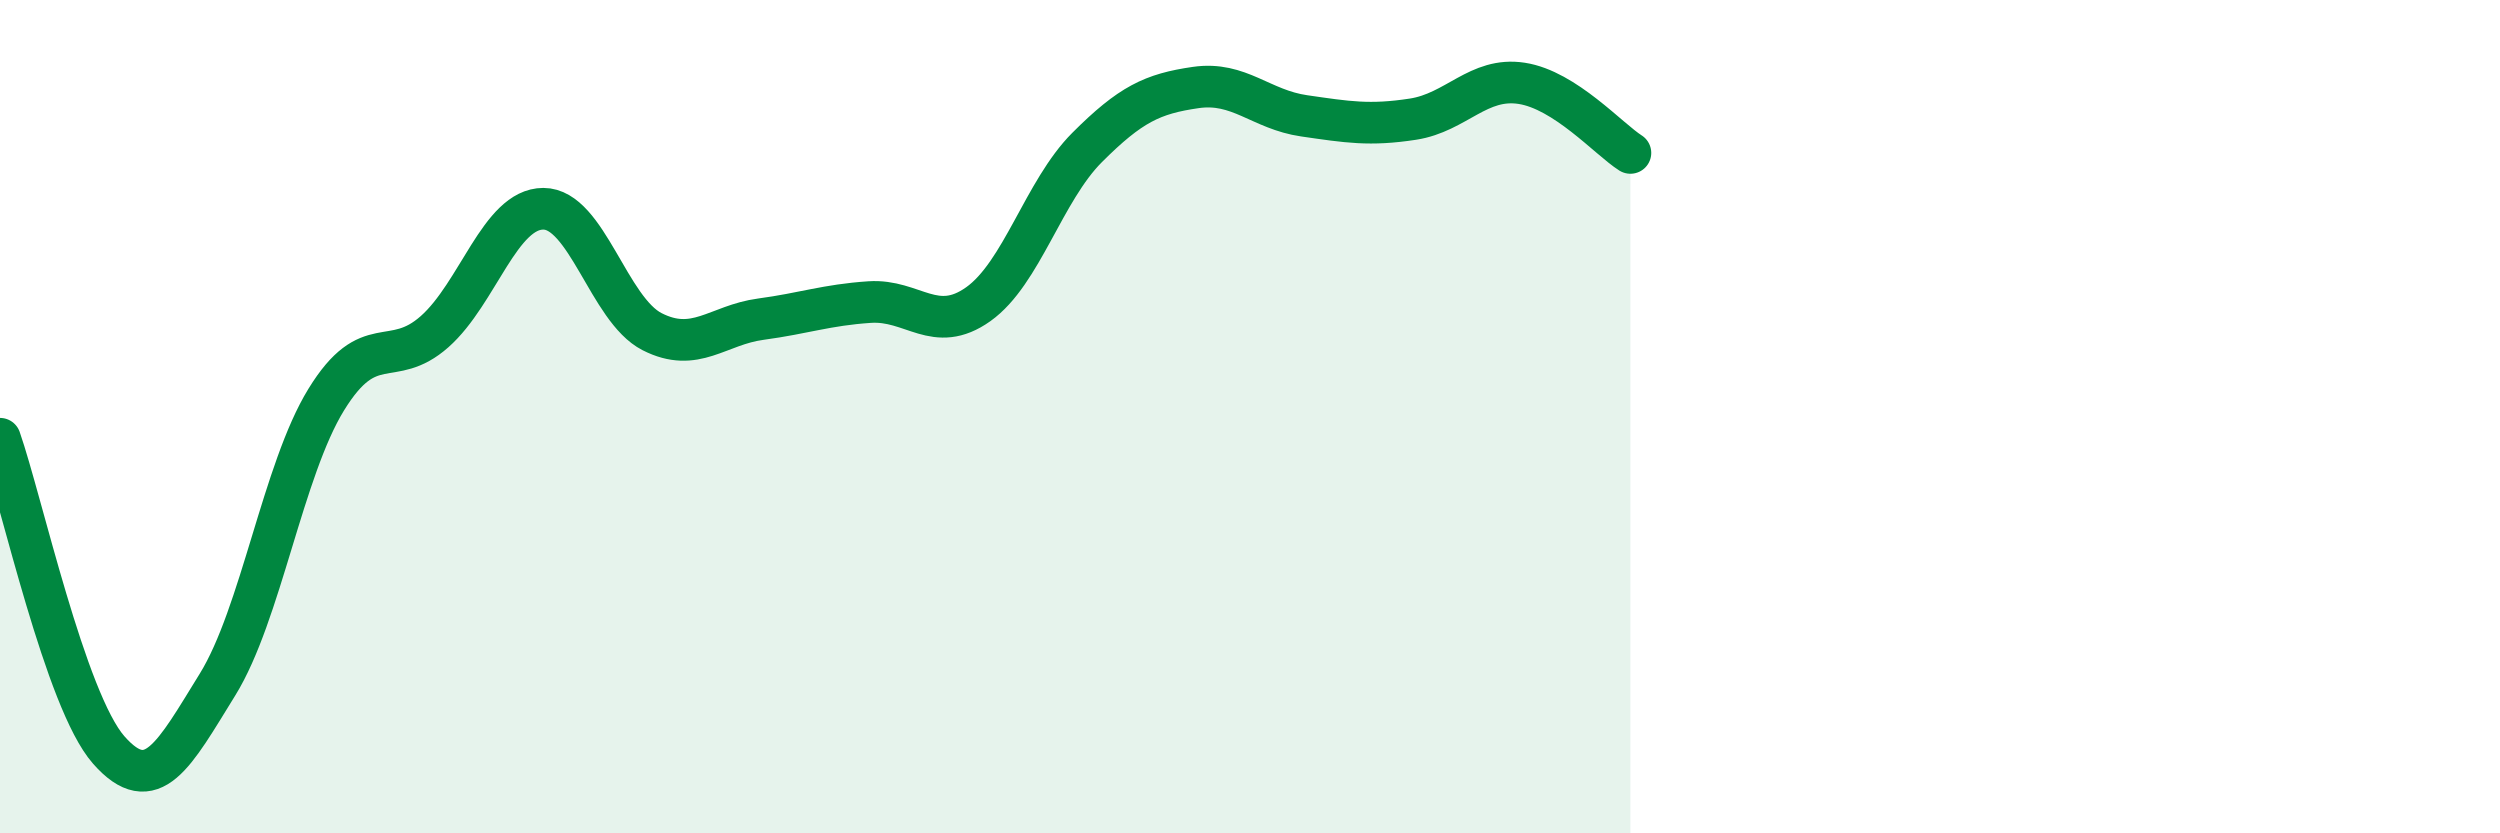 
    <svg width="60" height="20" viewBox="0 0 60 20" xmlns="http://www.w3.org/2000/svg">
      <path
        d="M 0,10.53 C 0.52,12.02 1.57,16.82 2.61,18 C 3.65,19.18 4.18,18.11 5.22,16.43 C 6.26,14.75 6.79,11.28 7.83,9.59 C 8.87,7.9 9.39,8.88 10.43,7.96 C 11.47,7.04 12,5.01 13.04,5.01 C 14.08,5.01 14.61,7.43 15.65,7.96 C 16.69,8.49 17.22,7.8 18.26,7.66 C 19.3,7.52 19.83,7.32 20.87,7.25 C 21.91,7.18 22.44,8.04 23.48,7.3 C 24.52,6.56 25.05,4.58 26.09,3.54 C 27.13,2.5 27.66,2.25 28.7,2.1 C 29.74,1.95 30.26,2.63 31.3,2.78 C 32.34,2.93 32.87,3.02 33.91,2.86 C 34.95,2.7 35.48,1.84 36.52,2 C 37.56,2.16 38.61,3.34 39.13,3.67L39.13 20L0 20Z"
        fill="#008740"
        opacity="0.1"
        stroke-linecap="round"
        stroke-linejoin="round"
      />
      <path
        d="M 0,10.53 C 0.52,12.02 1.57,16.82 2.61,18 C 3.65,19.18 4.18,18.11 5.22,16.43 C 6.26,14.75 6.79,11.28 7.83,9.59 C 8.87,7.9 9.39,8.88 10.43,7.96 C 11.47,7.04 12,5.01 13.04,5.01 C 14.08,5.01 14.61,7.43 15.65,7.96 C 16.69,8.49 17.22,7.8 18.26,7.66 C 19.3,7.52 19.83,7.32 20.87,7.25 C 21.91,7.18 22.44,8.04 23.48,7.3 C 24.52,6.56 25.05,4.58 26.09,3.54 C 27.13,2.5 27.66,2.25 28.7,2.1 C 29.74,1.95 30.26,2.63 31.3,2.78 C 32.34,2.93 32.87,3.02 33.91,2.86 C 34.95,2.7 35.48,1.84 36.52,2 C 37.56,2.16 38.61,3.34 39.13,3.67"
        stroke="#008740"
        stroke-width="1"
        fill="none"
        stroke-linecap="round"
        stroke-linejoin="round"
      />
    </svg>
  